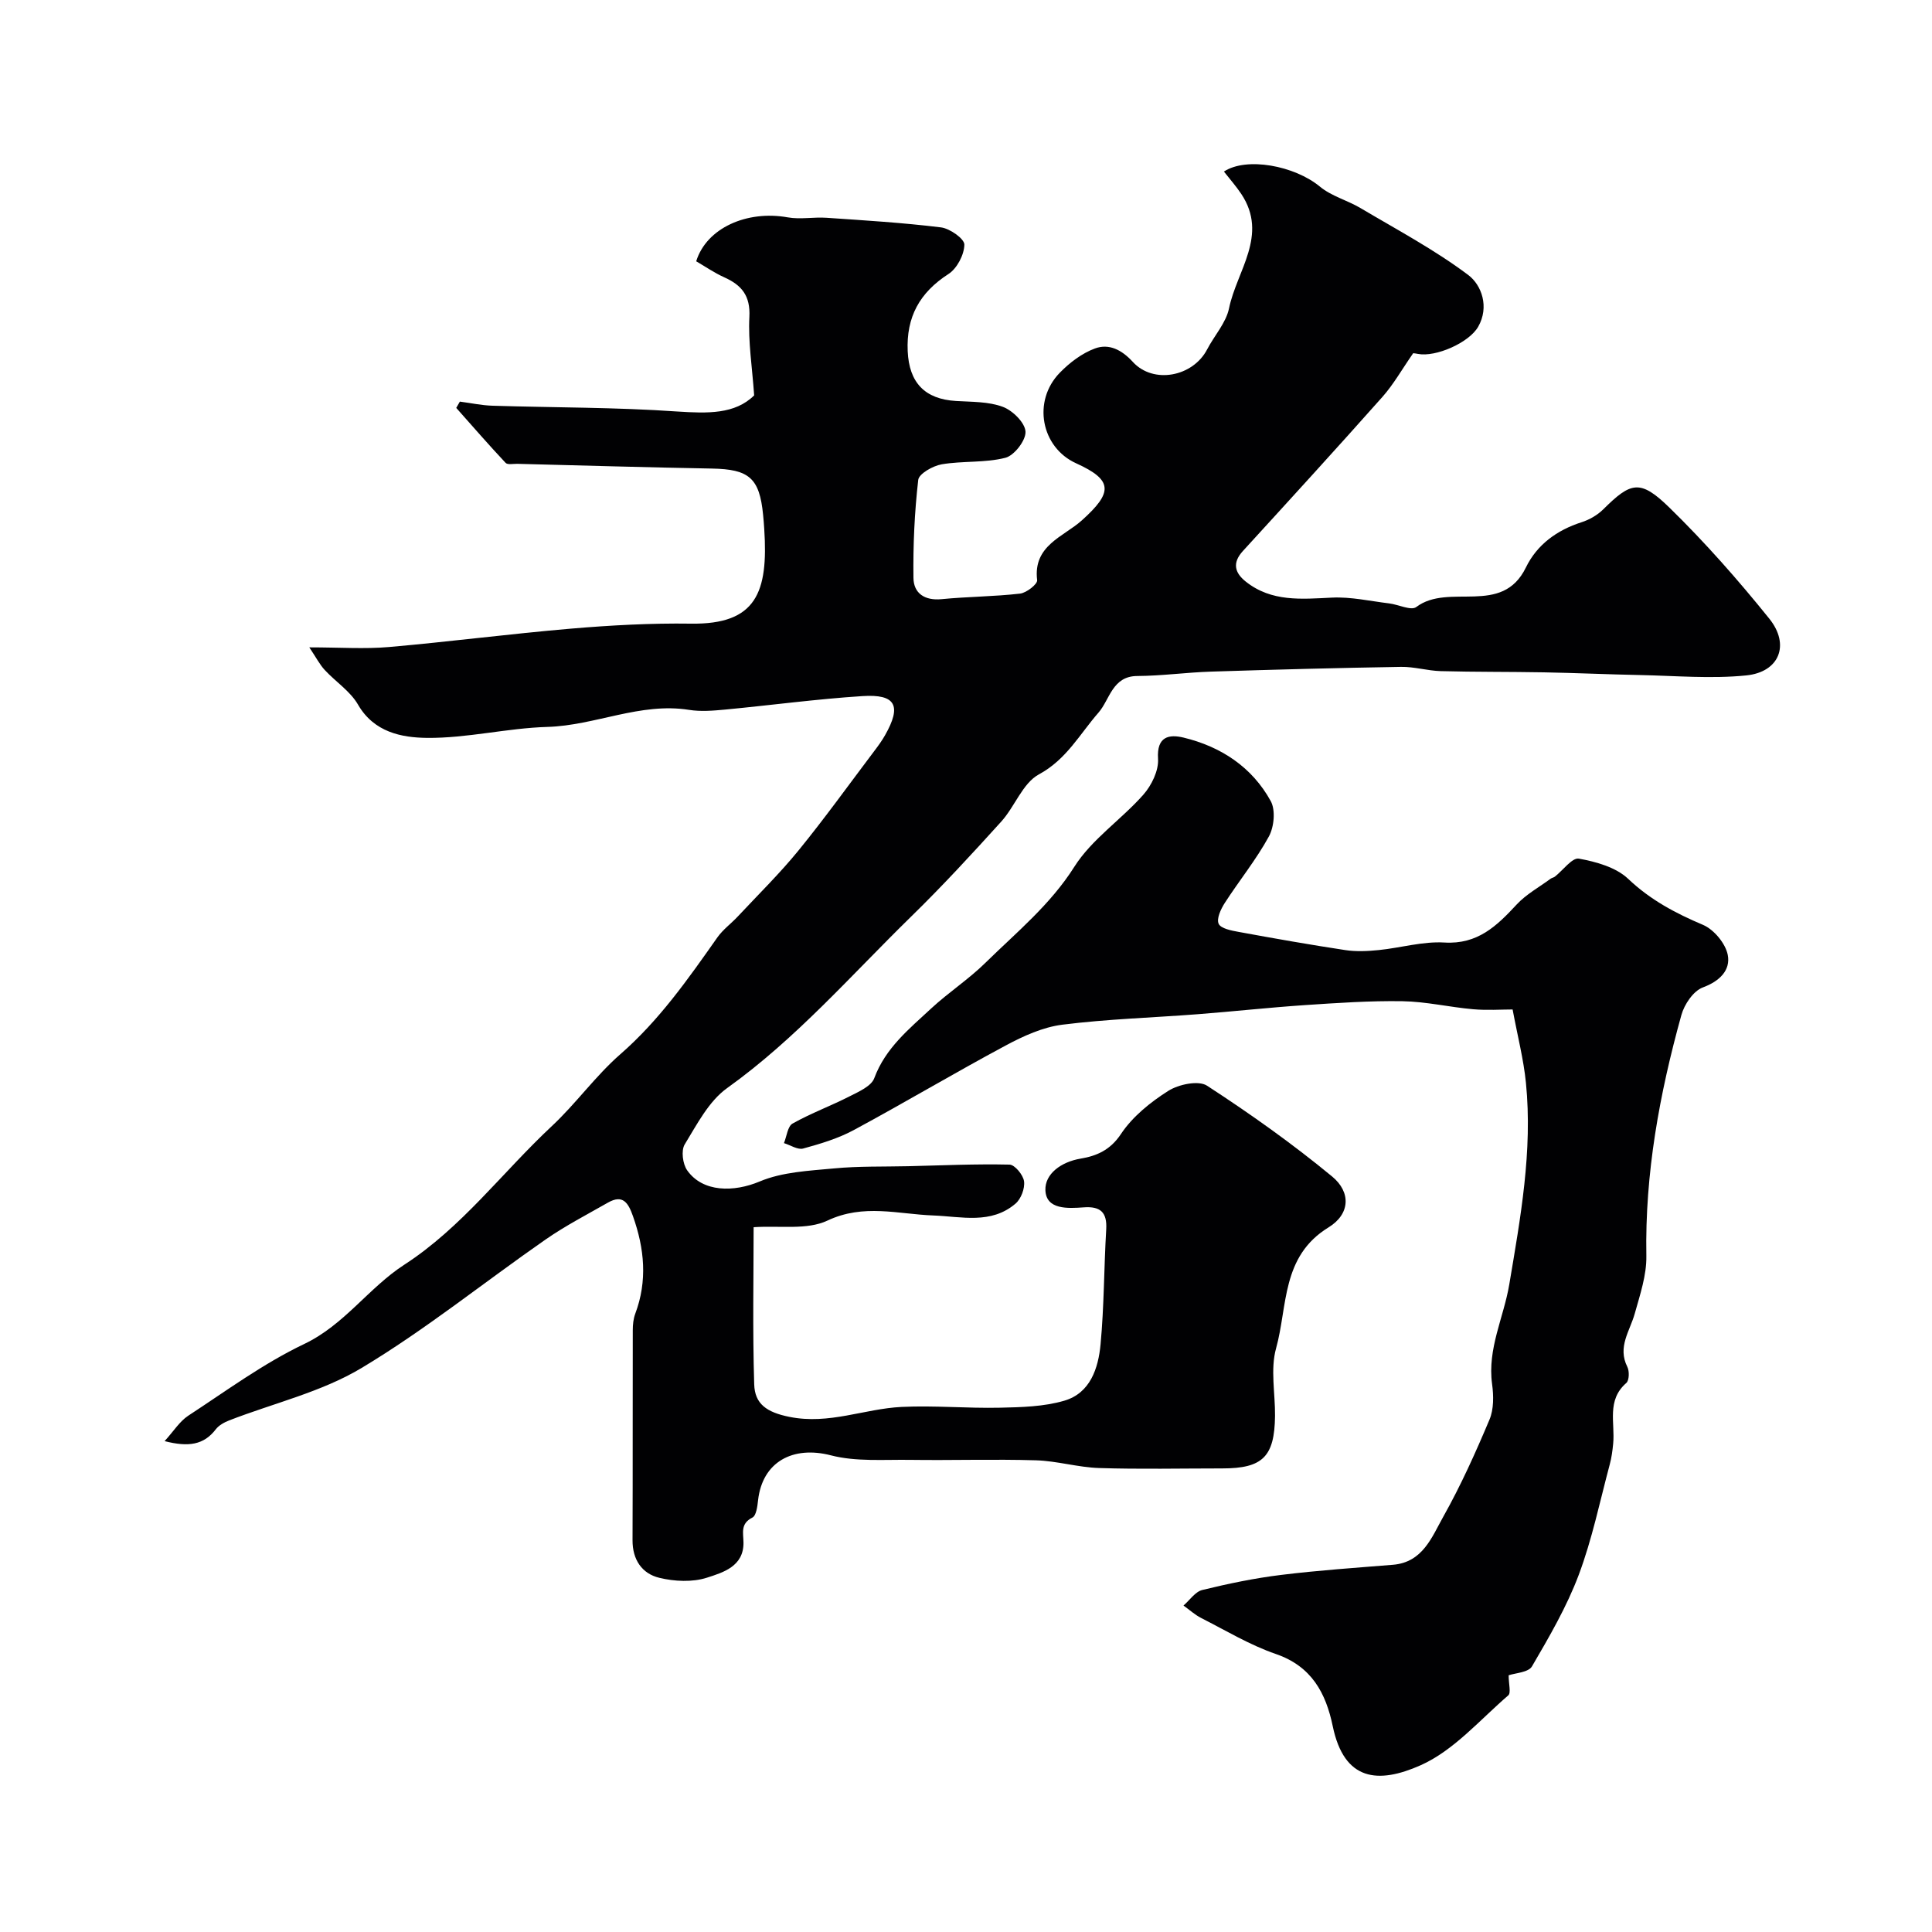 <svg enable-background="new 0 0 400 400" viewBox="0 0 400 400" xmlns="http://www.w3.org/2000/svg"><g fill="#010103"><path d="m156.14 81.86c-.41-5.9-1.26-11.1-.99-16.24.23-4.4-1.6-6.59-5.21-8.21-2.05-.92-3.93-2.23-5.8-3.31 2.13-6.9 10.51-10.61 18.94-9.1 2.61.47 5.38-.1 8.06.09 7.91.54 15.83 1.02 23.69 1.99 1.84.23 4.85 2.36 4.83 3.57-.03 2.09-1.52 4.94-3.29 6.08-5.97 3.85-8.76 8.89-8.44 16 .3 6.46 3.49 9.9 10 10.29 3.26.2 6.72.1 9.69 1.21 2.03.75 4.59 3.27 4.7 5.13.1 1.8-2.32 4.95-4.17 5.42-4.23 1.08-8.82.61-13.17 1.35-1.82.31-4.72 1.94-4.87 3.23-.77 6.72-1.08 13.52-.99 20.29.04 3.18 2.31 4.74 5.83 4.4 5.4-.53 10.85-.53 16.24-1.15 1.33-.15 3.64-1.97 3.54-2.78-.89-7.2 5.48-8.99 9.24-12.37 6.48-5.81 6.49-8.36-1.17-11.83-7.27-3.29-9.11-12.9-3.36-18.77 2.03-2.08 4.57-4.01 7.25-5 2.91-1.08 5.57.28 7.85 2.78 4.25 4.65 12.44 3.08 15.39-2.6 1.49-2.86 3.91-5.49 4.53-8.5 1.6-7.77 8.19-15.13 2.55-23.65-1.08-1.63-2.4-3.11-3.61-4.66 4.66-3.08 14.61-1.24 19.89 3.13 2.38 1.97 5.65 2.81 8.37 4.42 7.54 4.47 15.34 8.62 22.32 13.86 2.77 2.08 4.41 6.61 2.06 10.72-1.9 3.32-8.81 6.34-12.48 5.62-.64-.13-1.29-.17-.98-.13-2.33 3.34-4.06 6.44-6.36 9.03-9.53 10.73-19.21 21.32-28.89 31.91-2.24 2.45-1.71 4.5.59 6.33 5.35 4.26 11.56 3.62 17.85 3.32 3.92-.19 7.9.72 11.85 1.2 1.91.23 4.53 1.55 5.6.75 6.76-5.1 17.75 1.98 22.7-8.19 2.3-4.73 6.42-7.73 11.53-9.37 1.63-.52 3.29-1.48 4.49-2.67 5.73-5.69 7.64-6.26 13.68-.37 7.37 7.19 14.22 14.97 20.68 22.99 4.37 5.42 2.1 11.08-4.77 11.77-7.26.73-14.67.07-22.02-.08-6.63-.13-13.26-.44-19.89-.56-7.1-.13-14.2-.06-21.3-.25-2.76-.07-5.51-.93-8.26-.88-13.1.21-26.2.56-39.3.98-5.11.16-10.2.88-15.3.91-5.18.02-5.69 4.91-8.02 7.57-3.92 4.48-6.61 9.69-12.35 12.8-3.37 1.83-4.98 6.67-7.8 9.78-6.05 6.69-12.17 13.33-18.62 19.63-12.42 12.13-23.84 25.31-38.13 35.54-3.79 2.71-6.24 7.51-8.78 11.66-.77 1.26-.42 4.04.51 5.36 3.23 4.59 9.68 4.56 15.02 2.31 4.68-1.97 10.17-2.21 15.36-2.7 5.1-.49 10.26-.34 15.39-.46 6.99-.17 13.99-.49 20.97-.33 1.09.02 2.84 2.15 3.01 3.47.19 1.47-.63 3.64-1.77 4.61-5.07 4.33-11.17 2.67-17.02 2.45-7.3-.27-14.42-2.48-21.92 1.06-4.24 2-9.89 1-15.28 1.37 0 9.87-.23 21.21.12 32.53.12 4.06 2.57 5.79 7.3 6.74 8.23 1.65 15.48-1.68 23.2-2.06 6.77-.33 13.58.31 20.37.16 4.47-.1 9.1-.21 13.33-1.45 5.39-1.58 7.05-6.73 7.51-11.68.74-7.9.7-15.86 1.17-23.79.21-3.55-1.21-4.81-4.65-4.56-3.28.23-7.79.52-7.94-3.55-.13-3.36 3.23-5.86 7.29-6.54 3.28-.55 6.12-1.74 8.34-5.08 2.39-3.6 6.09-6.59 9.8-8.94 2.14-1.36 6.26-2.23 8.03-1.08 8.94 5.81 17.68 12.02 25.9 18.8 3.93 3.24 3.76 7.78-.76 10.55-9.78 6-8.42 16.3-10.84 25.02-1.21 4.35-.17 9.32-.22 14.01-.1 8.44-2.55 10.86-10.92 10.86-8.5 0-17 .19-25.5-.08-4.38-.14-8.71-1.47-13.09-1.6-8.66-.26-17.33.03-25.99-.09-5.51-.08-11.24.41-16.46-.94-7.85-2.03-14.17 1.33-15.07 9.3-.14 1.26-.37 3.18-1.17 3.58-2.52 1.27-1.88 3.15-1.85 5.18.06 4.94-4.24 6.2-7.56 7.27-3.01.97-6.72.79-9.86.03-3.59-.86-5.57-3.75-5.55-7.78.06-14.5.01-29 .05-43.5 0-1.13.12-2.34.51-3.39 2.56-6.81 1.91-13.48-.47-20.2-.96-2.72-2.06-4.6-5.2-2.8-4.33 2.47-8.79 4.78-12.87 7.61-12.73 8.85-24.86 18.66-38.11 26.61-8.31 4.99-18.24 7.29-27.42 10.86-1.02.4-2.14 1.01-2.78 1.85-2.47 3.22-5.63 3.71-10.59 2.44 1.88-2.07 3.11-4.09 4.89-5.26 7.88-5.15 15.56-10.82 24.01-14.85 8.35-3.98 13.32-11.62 20.72-16.41 11.93-7.73 20.34-19.17 30.55-28.7 5-4.67 9.04-10.39 14.18-14.88 8.06-7.03 14.05-15.6 20.11-24.21 1.14-1.61 2.82-2.83 4.19-4.29 4.22-4.52 8.66-8.87 12.56-13.65 5.47-6.71 10.53-13.76 15.75-20.67.79-1.04 1.56-2.1 2.2-3.23 3.47-6.11 2.24-8.55-4.69-8.1-9.49.61-18.94 1.89-28.41 2.79-2.48.23-5.05.45-7.48.06-10.12-1.6-19.41 3.24-29.33 3.53-8.33.24-16.64 2.36-24.95 2.27-5.21-.06-10.95-1.15-14.26-6.89-1.61-2.79-4.64-4.73-6.9-7.18-1.01-1.09-1.71-2.47-3.18-4.67 6.31 0 11.44.37 16.5-.07 12.58-1.1 25.12-2.74 37.71-3.81 8.24-.7 16.53-1.15 24.79-1.03 13.57.2 16.04-6.48 15.19-19.58-.06-.99-.14-1.97-.24-2.96-.74-7.61-2.9-9.43-10.58-9.57-13.44-.24-26.87-.64-40.3-.98-.83-.02-2.02.24-2.43-.2-3.49-3.72-6.84-7.57-10.22-11.38.25-.43.5-.87.75-1.3 2.25.29 4.5.78 6.76.85 12.76.4 25.56.31 38.29 1.2 6.24.4 11.9.59 15.88-3.34z"/><path d="m312.35 346.85c0 1.82.52 3.65-.08 4.16-5.89 5.07-11.29 11.42-18.15 14.47-8.75 3.89-15.82 3.32-18.19-8.09-1.42-6.85-4.37-12.41-11.79-14.95-5.37-1.85-10.35-4.86-15.45-7.45-1.32-.67-2.44-1.71-3.66-2.58 1.29-1.11 2.42-2.86 3.89-3.22 5.37-1.31 10.83-2.45 16.32-3.12 7.69-.95 15.43-1.47 23.16-2.1 6.19-.51 8.06-5.77 10.43-9.98 3.62-6.45 6.68-13.25 9.55-20.07.91-2.16.87-4.96.54-7.37-1-7.32 2.41-13.76 3.56-20.63 2.32-13.79 4.85-27.63 3.45-41.72-.48-4.85-1.72-9.62-2.76-15.2-2.34 0-5.29.21-8.2-.05-4.88-.43-9.72-1.58-14.6-1.66-6.75-.11-13.51.36-20.26.81-7.38.5-14.73 1.31-22.11 1.88-9.35.72-18.76 1-28.05 2.17-4.04.51-8.08 2.35-11.73 4.31-10.57 5.66-20.89 11.81-31.44 17.5-3.25 1.75-6.9 2.85-10.49 3.83-1.14.31-2.64-.71-3.98-1.12.57-1.39.76-3.47 1.78-4.05 3.83-2.15 7.99-3.68 11.9-5.68 1.87-.95 4.41-2.07 5.02-3.72 2.31-6.24 7.21-10.18 11.76-14.41 3.6-3.34 7.79-6.06 11.28-9.5 6.43-6.31 13.4-11.98 18.39-19.87 3.6-5.69 9.71-9.74 14.27-14.9 1.71-1.93 3.21-5.01 3.05-7.45-.3-4.66 2.32-5.09 5.28-4.38 7.74 1.87 14.17 6.09 18.05 13.14 1.03 1.87.7 5.35-.38 7.33-2.63 4.81-6.14 9.13-9.13 13.76-.82 1.27-1.75 3.27-1.27 4.32.45.99 2.64 1.41 4.14 1.68 7.35 1.35 14.71 2.65 22.1 3.77 2.26.34 4.63.22 6.92-.01 4.54-.46 9.1-1.83 13.58-1.56 6.88.42 10.84-3.43 14.95-7.86 1.97-2.13 4.67-3.6 7.04-5.35.26-.19.63-.24.88-.43 1.68-1.32 3.59-3.98 4.97-3.73 3.58.65 7.68 1.79 10.2 4.18 4.6 4.37 9.78 7.11 15.49 9.53 2.27.96 4.69 3.87 5.14 6.25.59 3.12-1.65 5.41-5.17 6.71-1.96.73-3.83 3.5-4.44 5.72-4.53 16.3-7.56 32.82-7.25 49.87.07 3.97-1.31 8.02-2.4 11.93-1.01 3.63-3.62 6.9-1.54 11.03.45.89.4 2.81-.21 3.34-4.13 3.58-2.3 8.29-2.72 12.57-.14 1.44-.33 2.9-.71 4.3-2.05 7.66-3.65 15.49-6.43 22.89-2.48 6.59-6.09 12.79-9.66 18.9-.73 1.28-3.45 1.38-4.84 1.86z"/></g></svg>